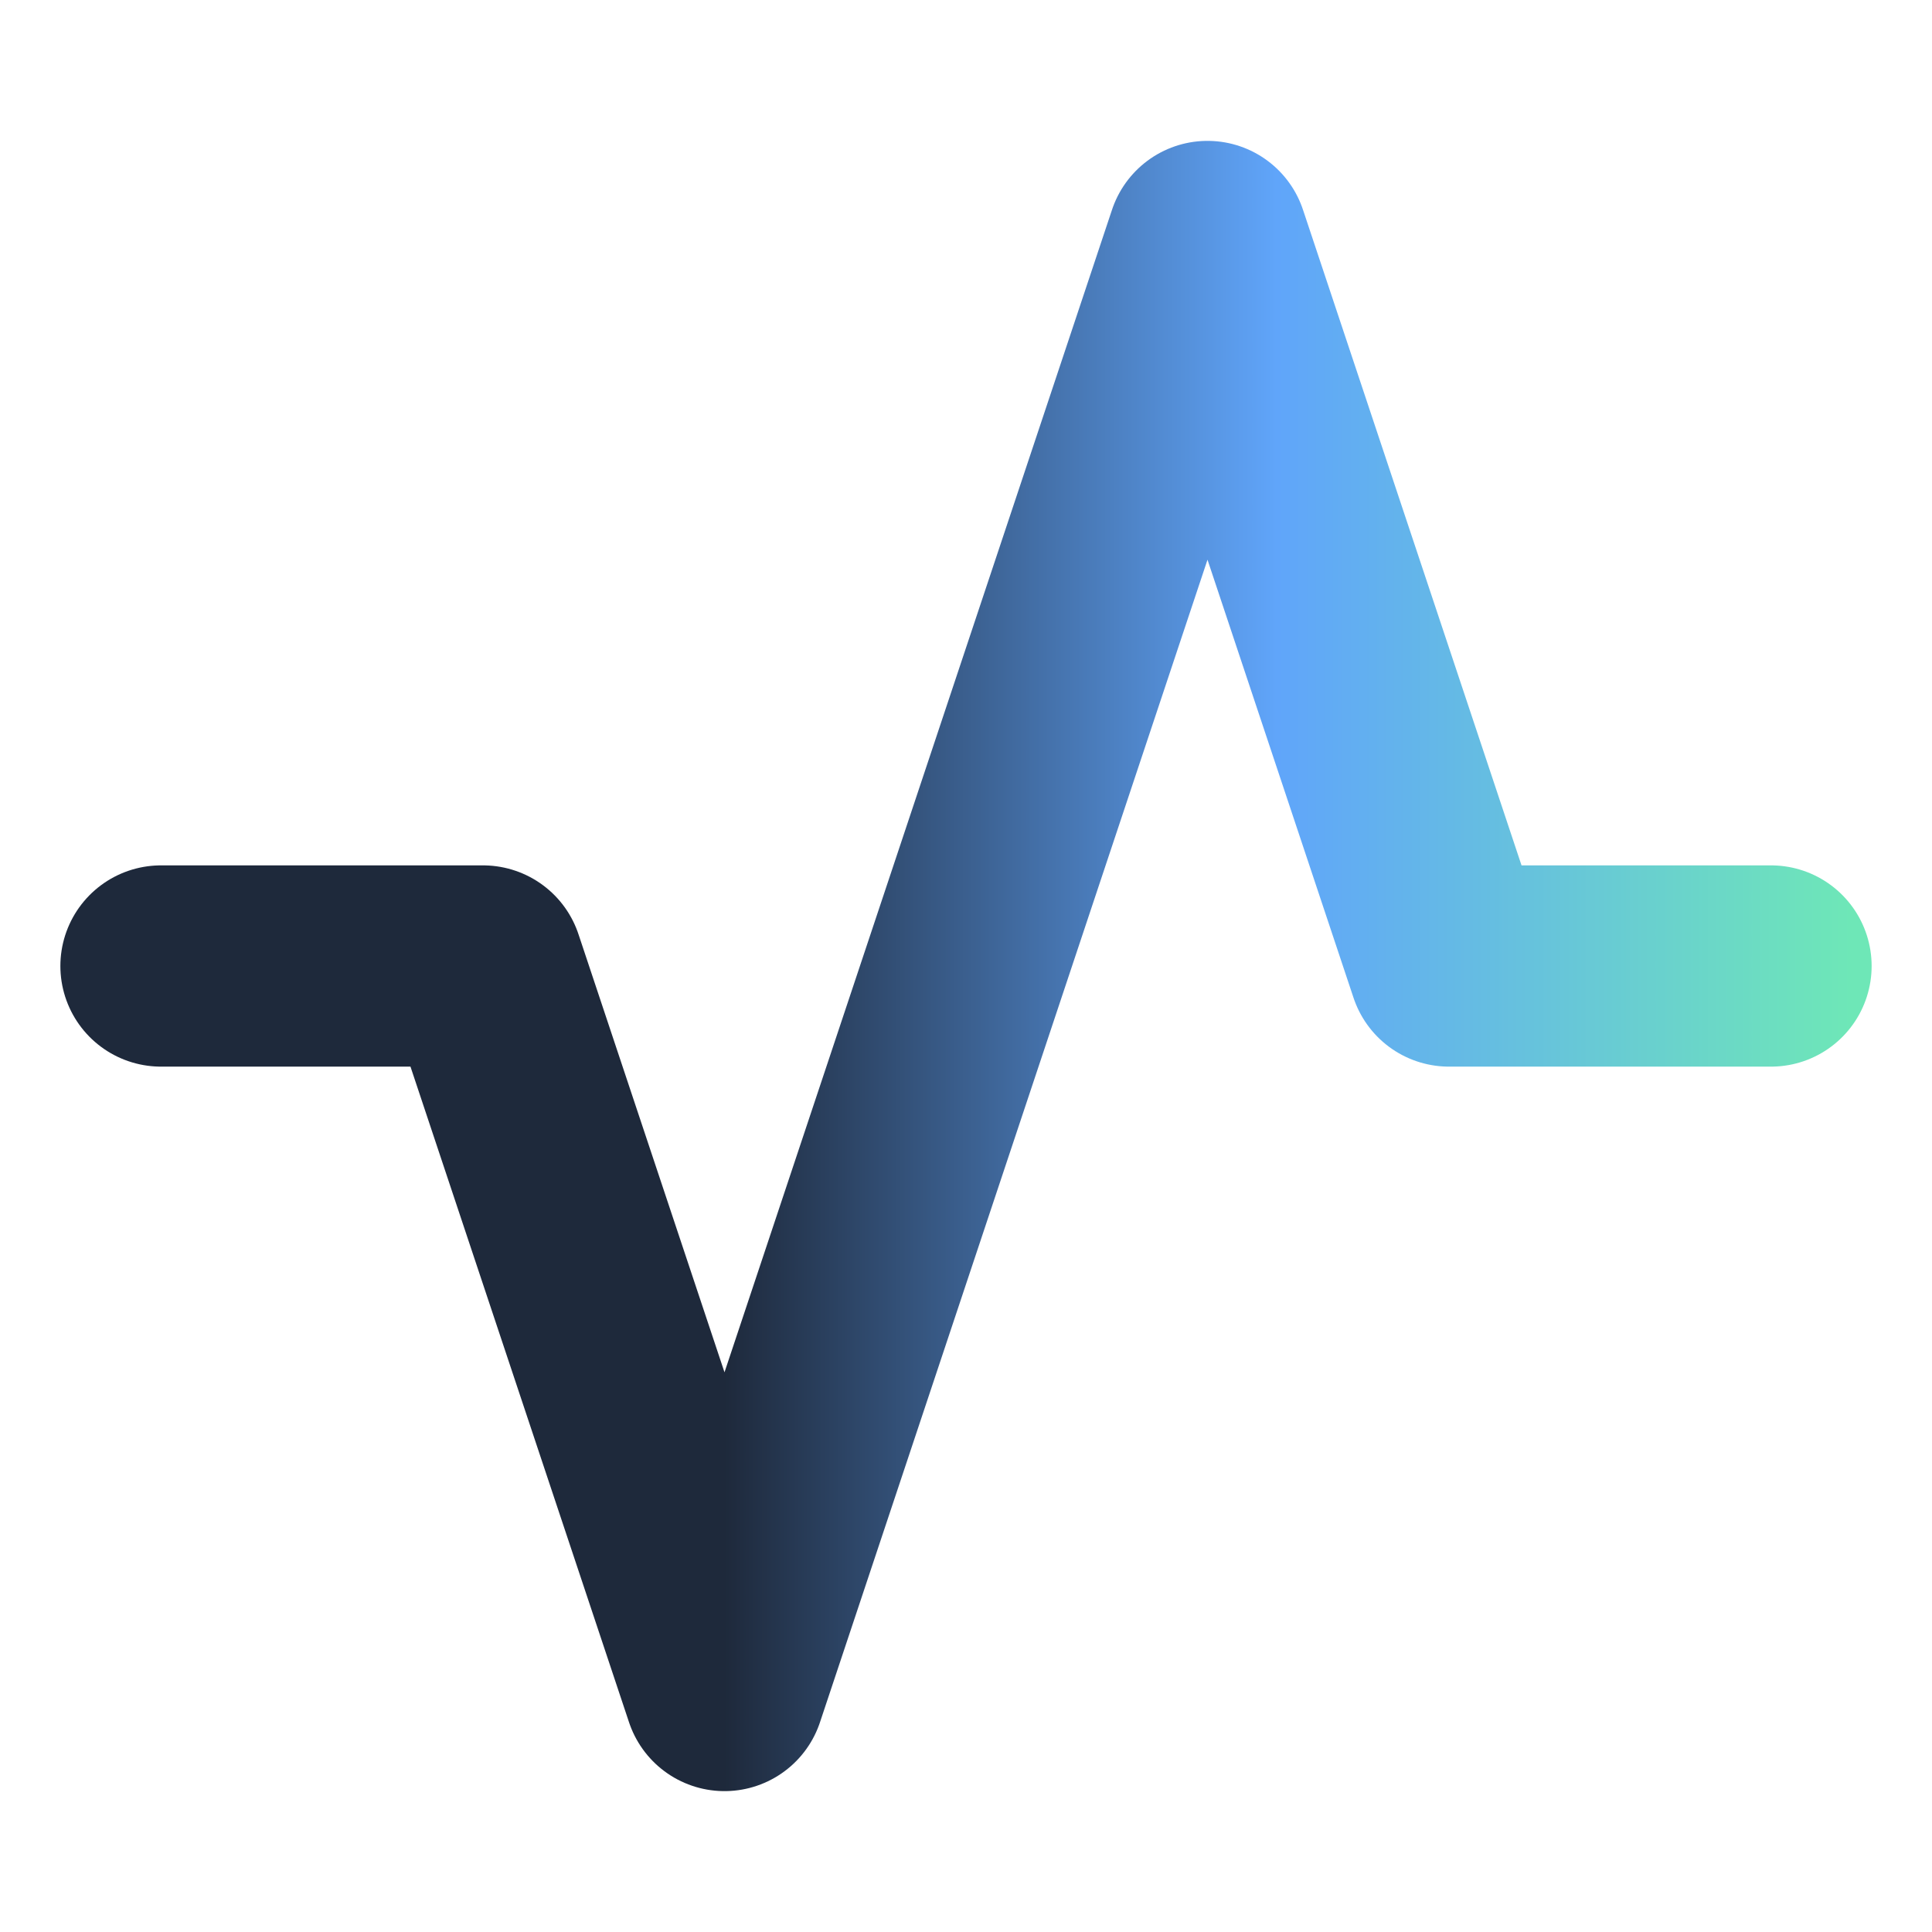 <svg width="24" height="24" viewBox="0 0 24 24" fill="none" xmlns="http://www.w3.org/2000/svg">
<path d="M22 12H18L15 3L9 21L6 12H2" stroke="url(#paint0_linear_0_3)" stroke-width="2.5" stroke-linecap="round" stroke-linejoin="round"/>
<defs>
<linearGradient id="paint0_linear_0_3" x1="9" y1="12" x2="23" y2="12" gradientUnits="userSpaceOnUse">
<stop stop-color="#1E293B"/>
<stop offset="0.49" stop-color="#60A5FA"/>
<stop offset="1" stop-color="#6EE7B7"/>
</linearGradient>
</defs>
</svg>
